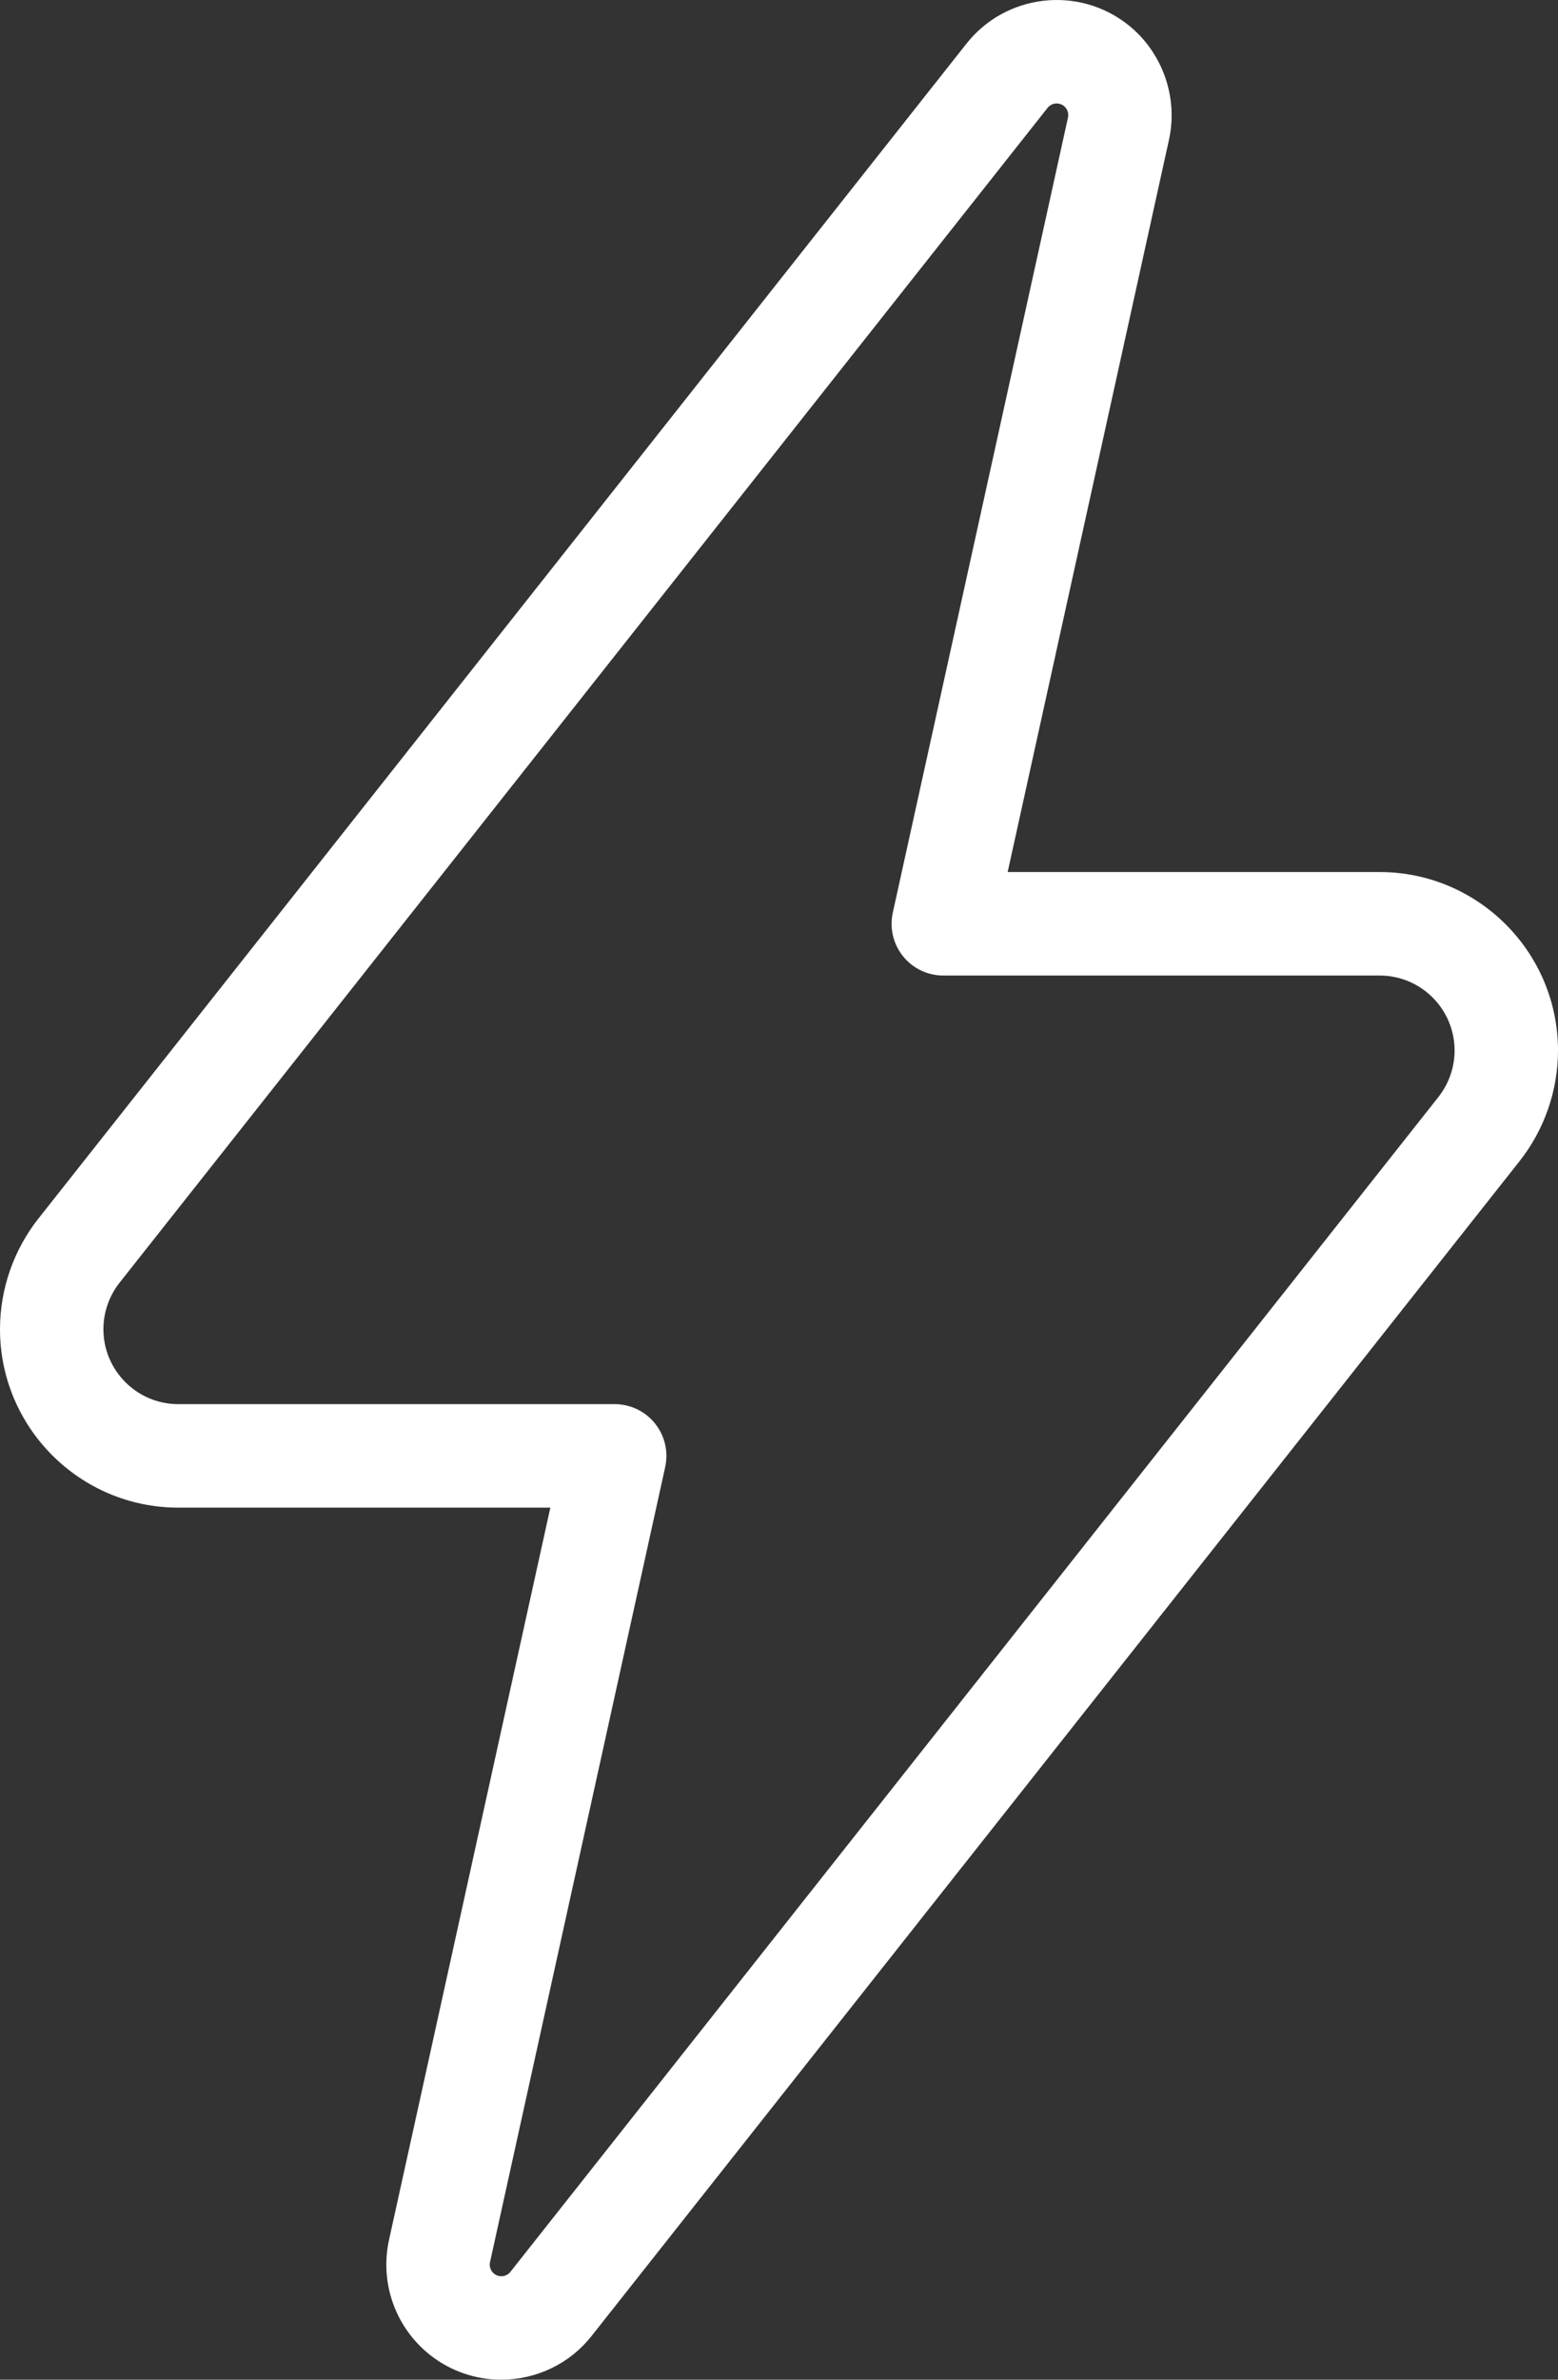 <?xml version="1.0" encoding="UTF-8"?><svg id="Layer_2" xmlns="http://www.w3.org/2000/svg" viewBox="0 0 1298.78 1982.2"><rect x="0" y="0" width="1298.78" height="1982.2" fill="#333333" stroke="none"/><defs><style>.cls-1{fill:#fff;}</style></defs><g id="Layer_1-2"><path class="cls-1" d="m417.82,1982.2c-20.82,0-41.79-6.74-59.35-20.62-14.13-11.17-24.8-26.05-30.85-43.02-6.05-16.97-7.2-35.24-3.32-52.83l134.48-609.92H148.63c-81.96,0-148.63-66.68-148.63-148.63,0-33.31,11.38-66.04,32.03-92.17L805.65,36.38c32.78-41.47,93.19-48.54,134.66-15.76,28.61,22.61,42.02,60.24,34.17,95.85l-134.48,609.92h310.15c81.96,0,148.63,66.68,148.63,148.63,0,33.31-11.38,66.04-32.03,92.17l-773.62,978.63c-18.9,23.9-46.97,36.38-75.31,36.38ZM880.87,86.17c-2.86,0-5.68,1.26-7.59,3.67L99.66,1068.47c-8.68,10.97-13.45,24.72-13.45,38.71,0,34.42,28,62.43,62.43,62.43h363.79c13.06,0,25.42,5.92,33.6,16.1,8.18,10.18,11.3,23.52,8.49,36.28l-146.03,662.3h0c-.79,3.59.56,7.38,3.44,9.66,4.18,3.3,10.27,2.59,13.57-1.59l773.62-978.63c8.68-10.98,13.45-24.72,13.45-38.71,0-34.42-28-62.43-62.43-62.43h-363.79c-13.06,0-25.42-5.92-33.6-16.1-8.18-10.18-11.3-23.52-8.49-36.28L890.29,97.91c.79-3.59-.56-7.38-3.44-9.66-1.77-1.4-3.88-2.08-5.98-2.08ZM366.39,1875.01h.01-.01Z"/></g></svg>